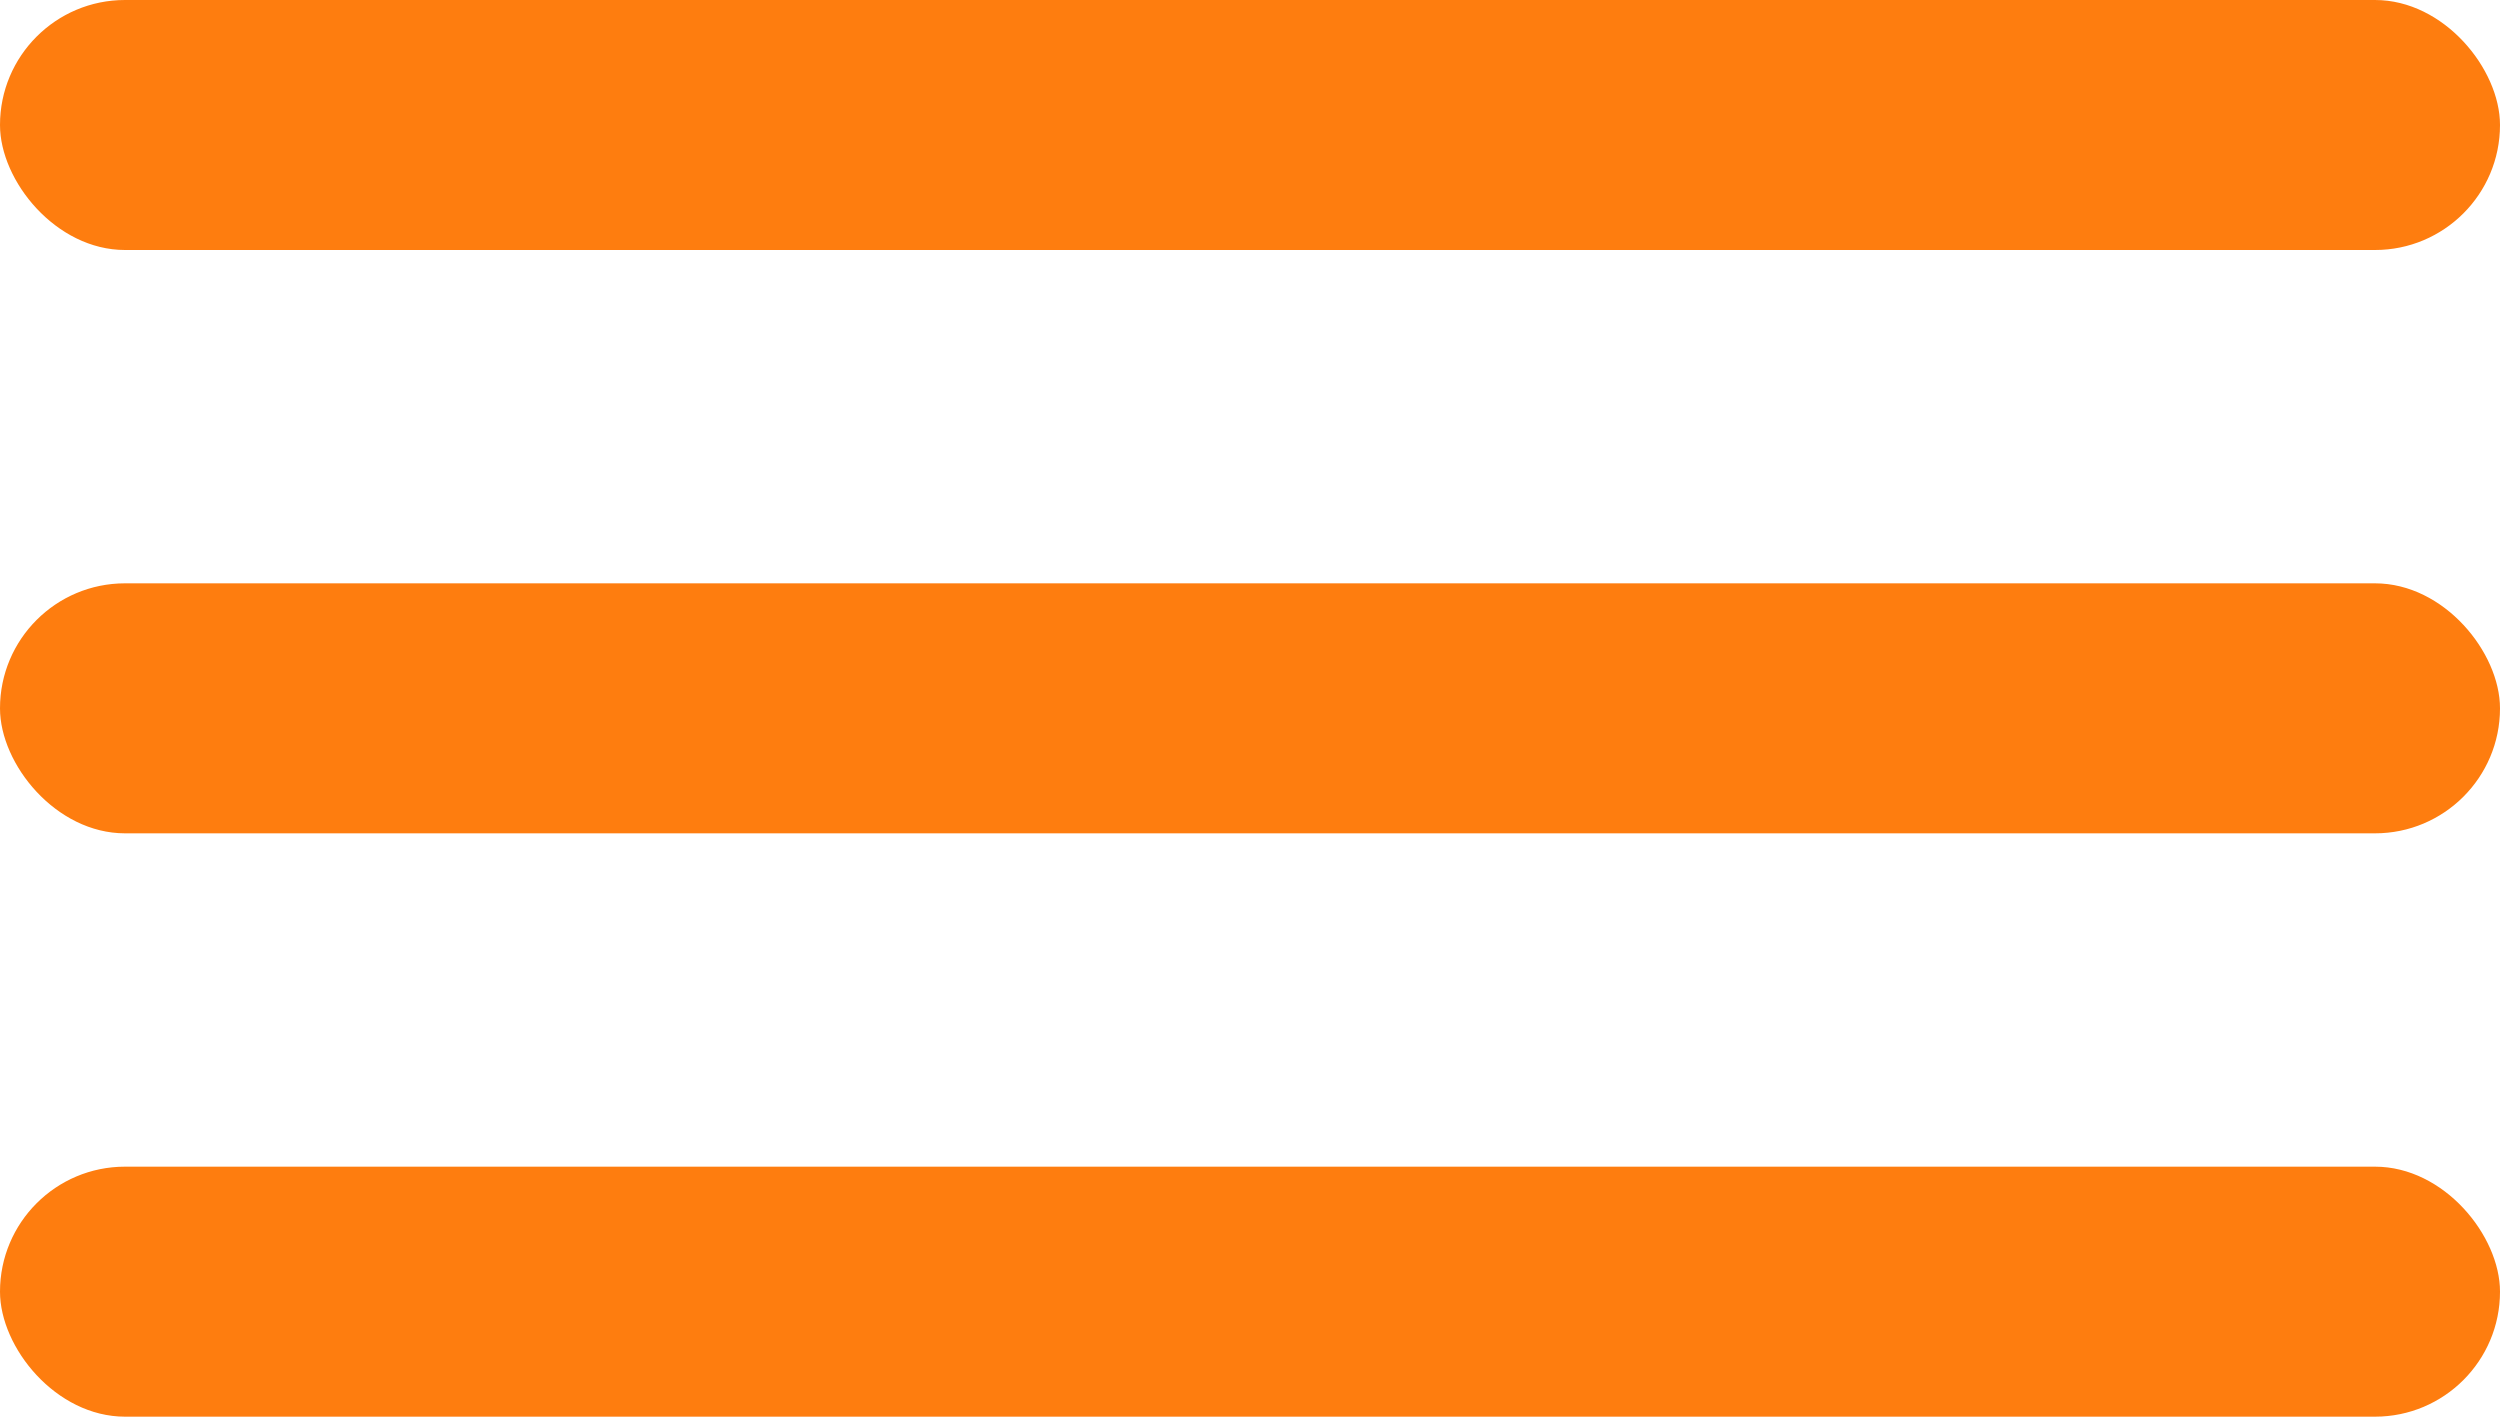 <?xml version="1.0" encoding="UTF-8"?> <svg xmlns="http://www.w3.org/2000/svg" width="30" height="17" viewBox="0 0 30 17" fill="none"><rect width="30" height="3" rx="1.5" fill="#FE7D0F"></rect><rect y="7" width="30" height="3" rx="1.5" fill="#FE7D0F"></rect><rect y="14" width="30" height="3" rx="1.5" fill="#FE7D0F"></rect></svg> 